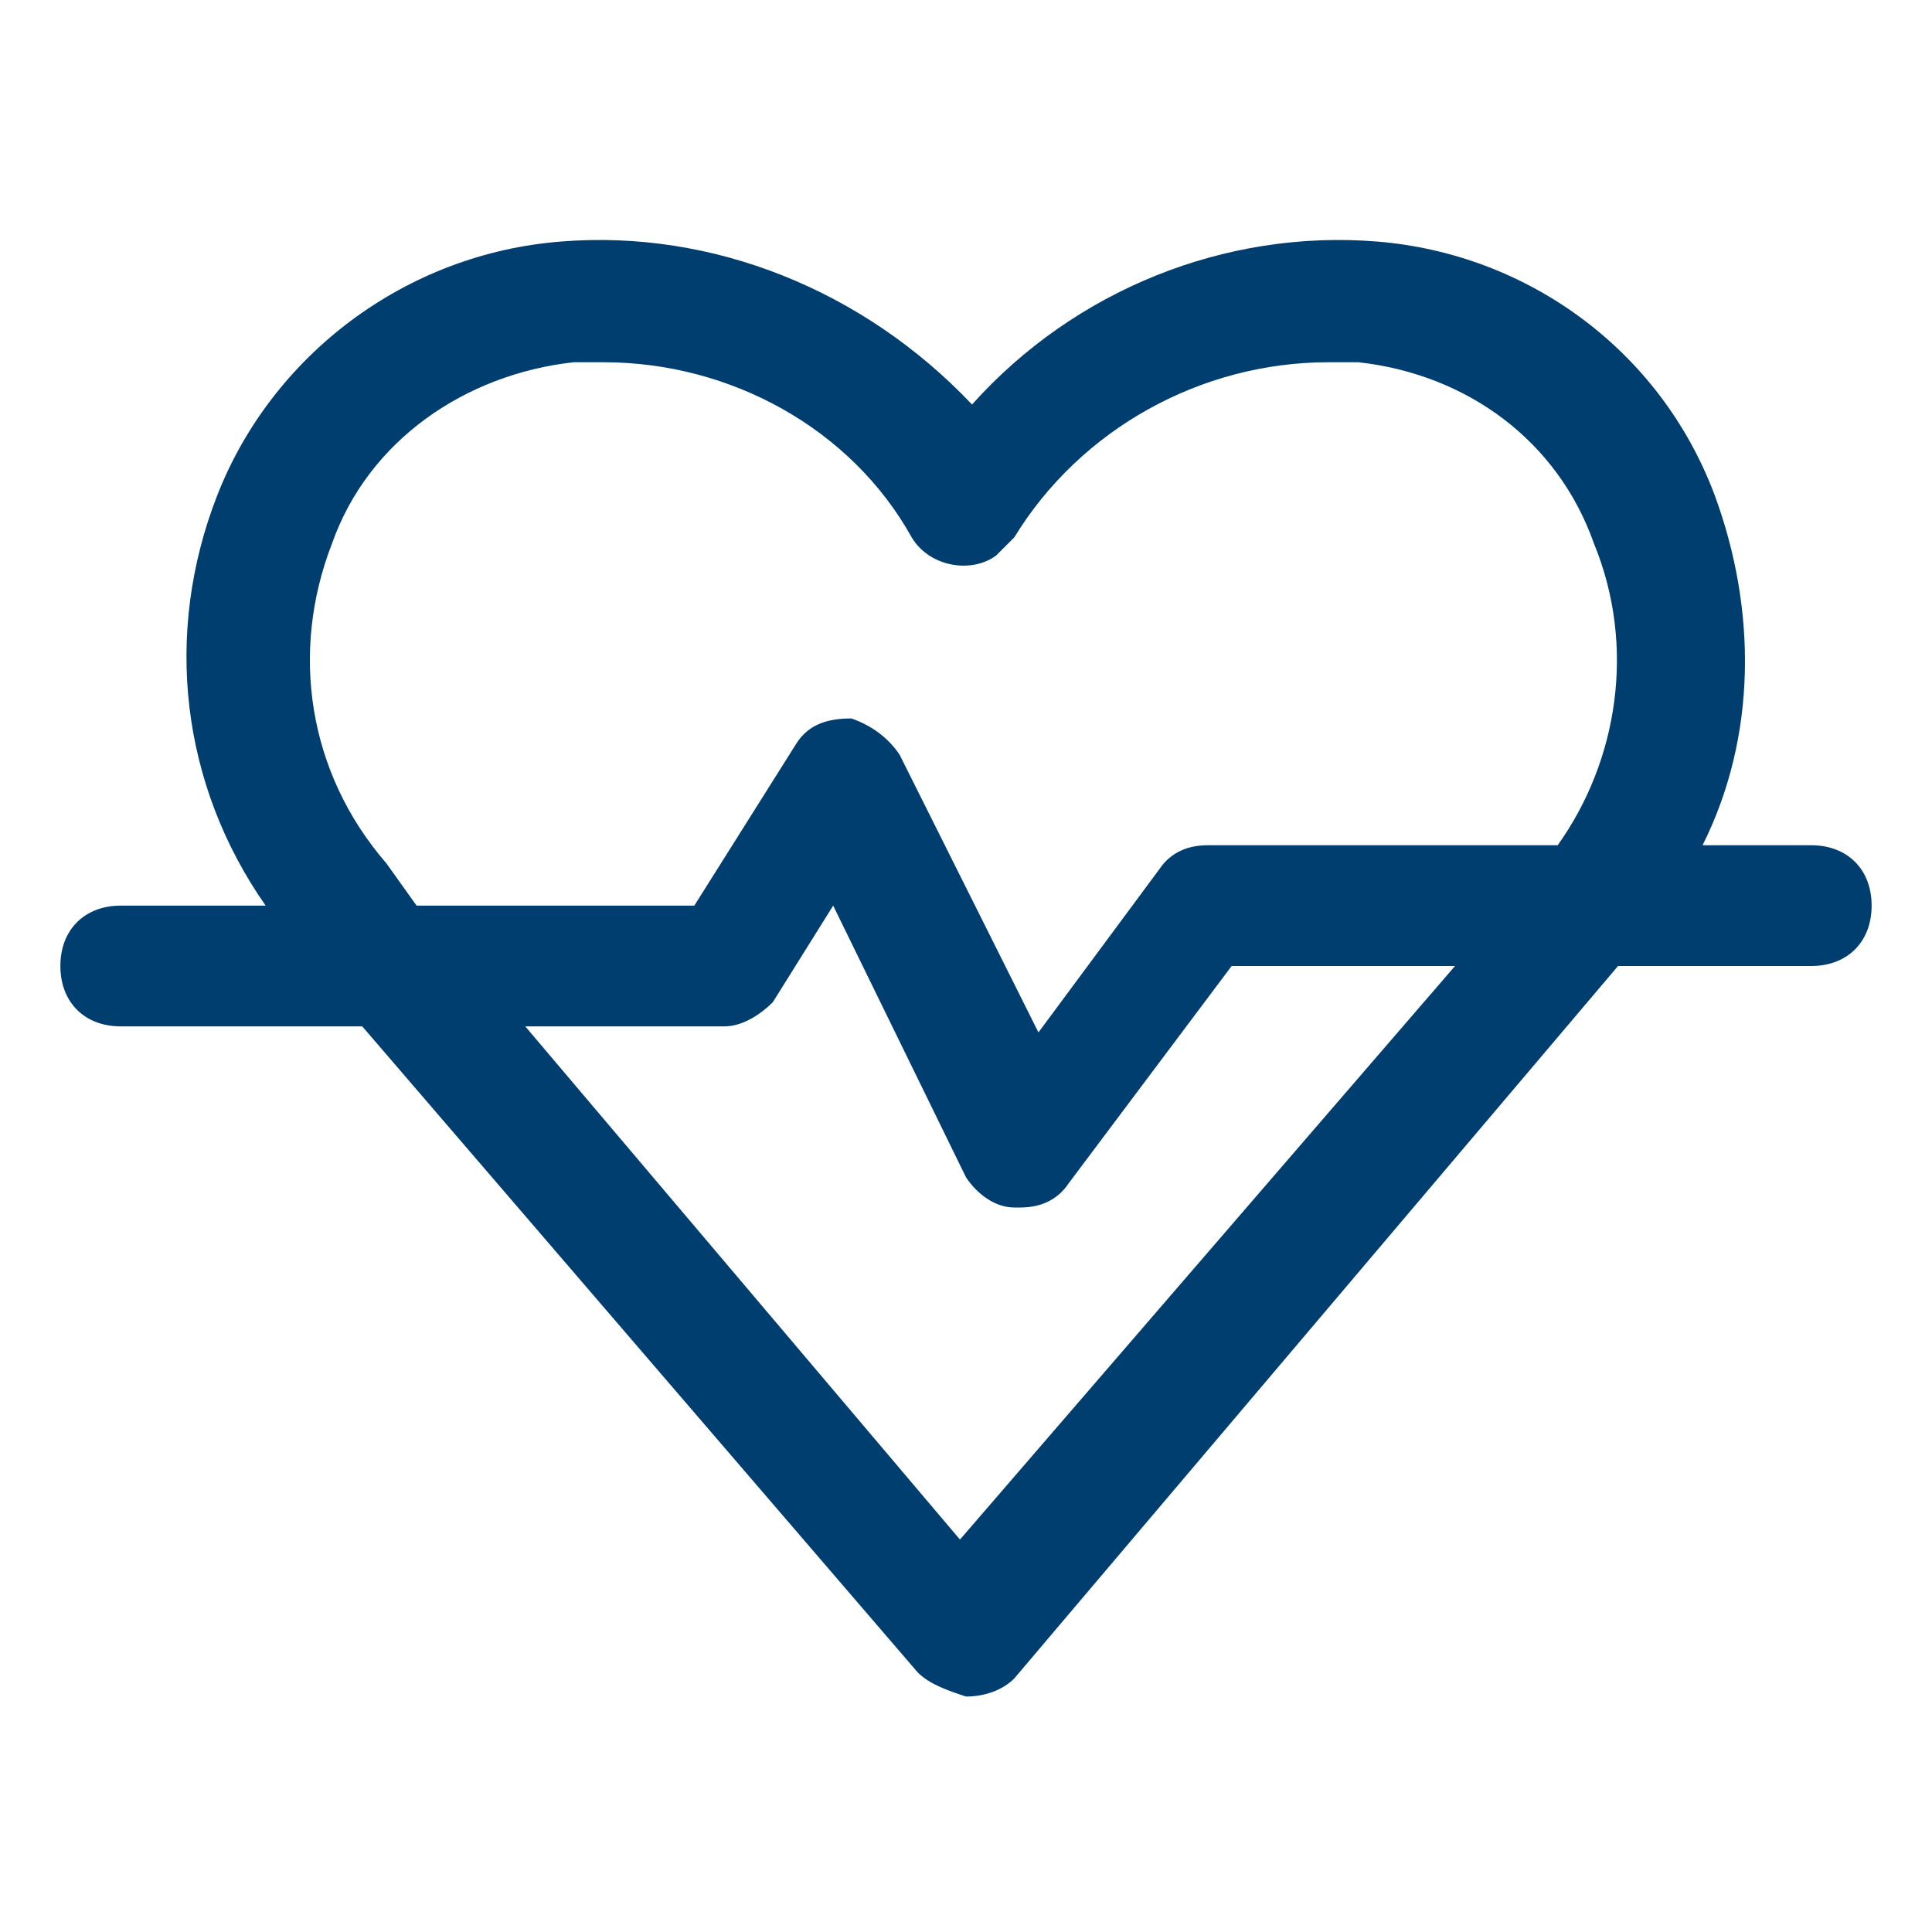 <?xml version="1.0" encoding="utf-8"?>
<!-- Generator: Adobe Illustrator 25.2.3, SVG Export Plug-In . SVG Version: 6.00 Build 0)  -->
<svg version="1.1" id="Capa_1" xmlns="http://www.w3.org/2000/svg" xmlns:xlink="http://www.w3.org/1999/xlink" x="0px" y="0px"
	 viewBox="0 0 32 32" style="enable-background:new 0 0 32 32;" xml:space="preserve">
<style type="text/css">
	.st0{fill:#003E6F;}
</style>
<g id="Heart">
	<path class="st0" d="M30,14h-1.8c0.9-1.8,0.9-3.9,0.2-5.8c-0.9-2.4-3.1-4-5.6-4.2c-2.5-0.2-5,0.8-6.7,2.7C14.3,4.8,11.8,3.8,9.3,4
		C6.7,4.2,4.5,5.9,3.6,8.2C2.7,10.5,3,13,4.4,15H2c-0.6,0-1,0.4-1,1c0,0.6,0.4,1,1,1h4l9.2,10.7c0.2,0.2,0.5,0.3,0.8,0.4h0
		c0.3,0,0.6-0.1,0.8-0.3L26.8,16H30c0.6,0,1-0.4,1-1S30.6,14,30,14z M6.4,14.3C5.1,12.8,4.8,10.8,5.5,9c0.6-1.7,2.2-2.8,4-3
		C9.6,6,9.8,6,10,6c2.1,0,4.1,1.1,5.1,2.9c0.3,0.5,1,0.6,1.4,0.3c0.1-0.1,0.2-0.2,0.3-0.3C17.9,7.1,19.9,6,22,6c0.2,0,0.4,0,0.5,0
		c1.8,0.2,3.3,1.3,3.9,3c0.7,1.7,0.4,3.6-0.6,5H20c-0.3,0-0.6,0.1-0.8,0.4l-2,2.7l-2.3-4.6c-0.2-0.3-0.5-0.5-0.8-0.6
		c-0.4,0-0.7,0.1-0.9,0.4L11.5,15H6.9L6.4,14.3z M15.9,25.5L8.7,17H12c0.3,0,0.6-0.2,0.8-0.4l1-1.6l2.2,4.5c0.2,0.3,0.5,0.5,0.8,0.5
		c0,0,0.1,0,0.1,0c0.3,0,0.6-0.1,0.8-0.4l2.7-3.6h3.7L15.9,25.5z"/>
</g>
</svg>
